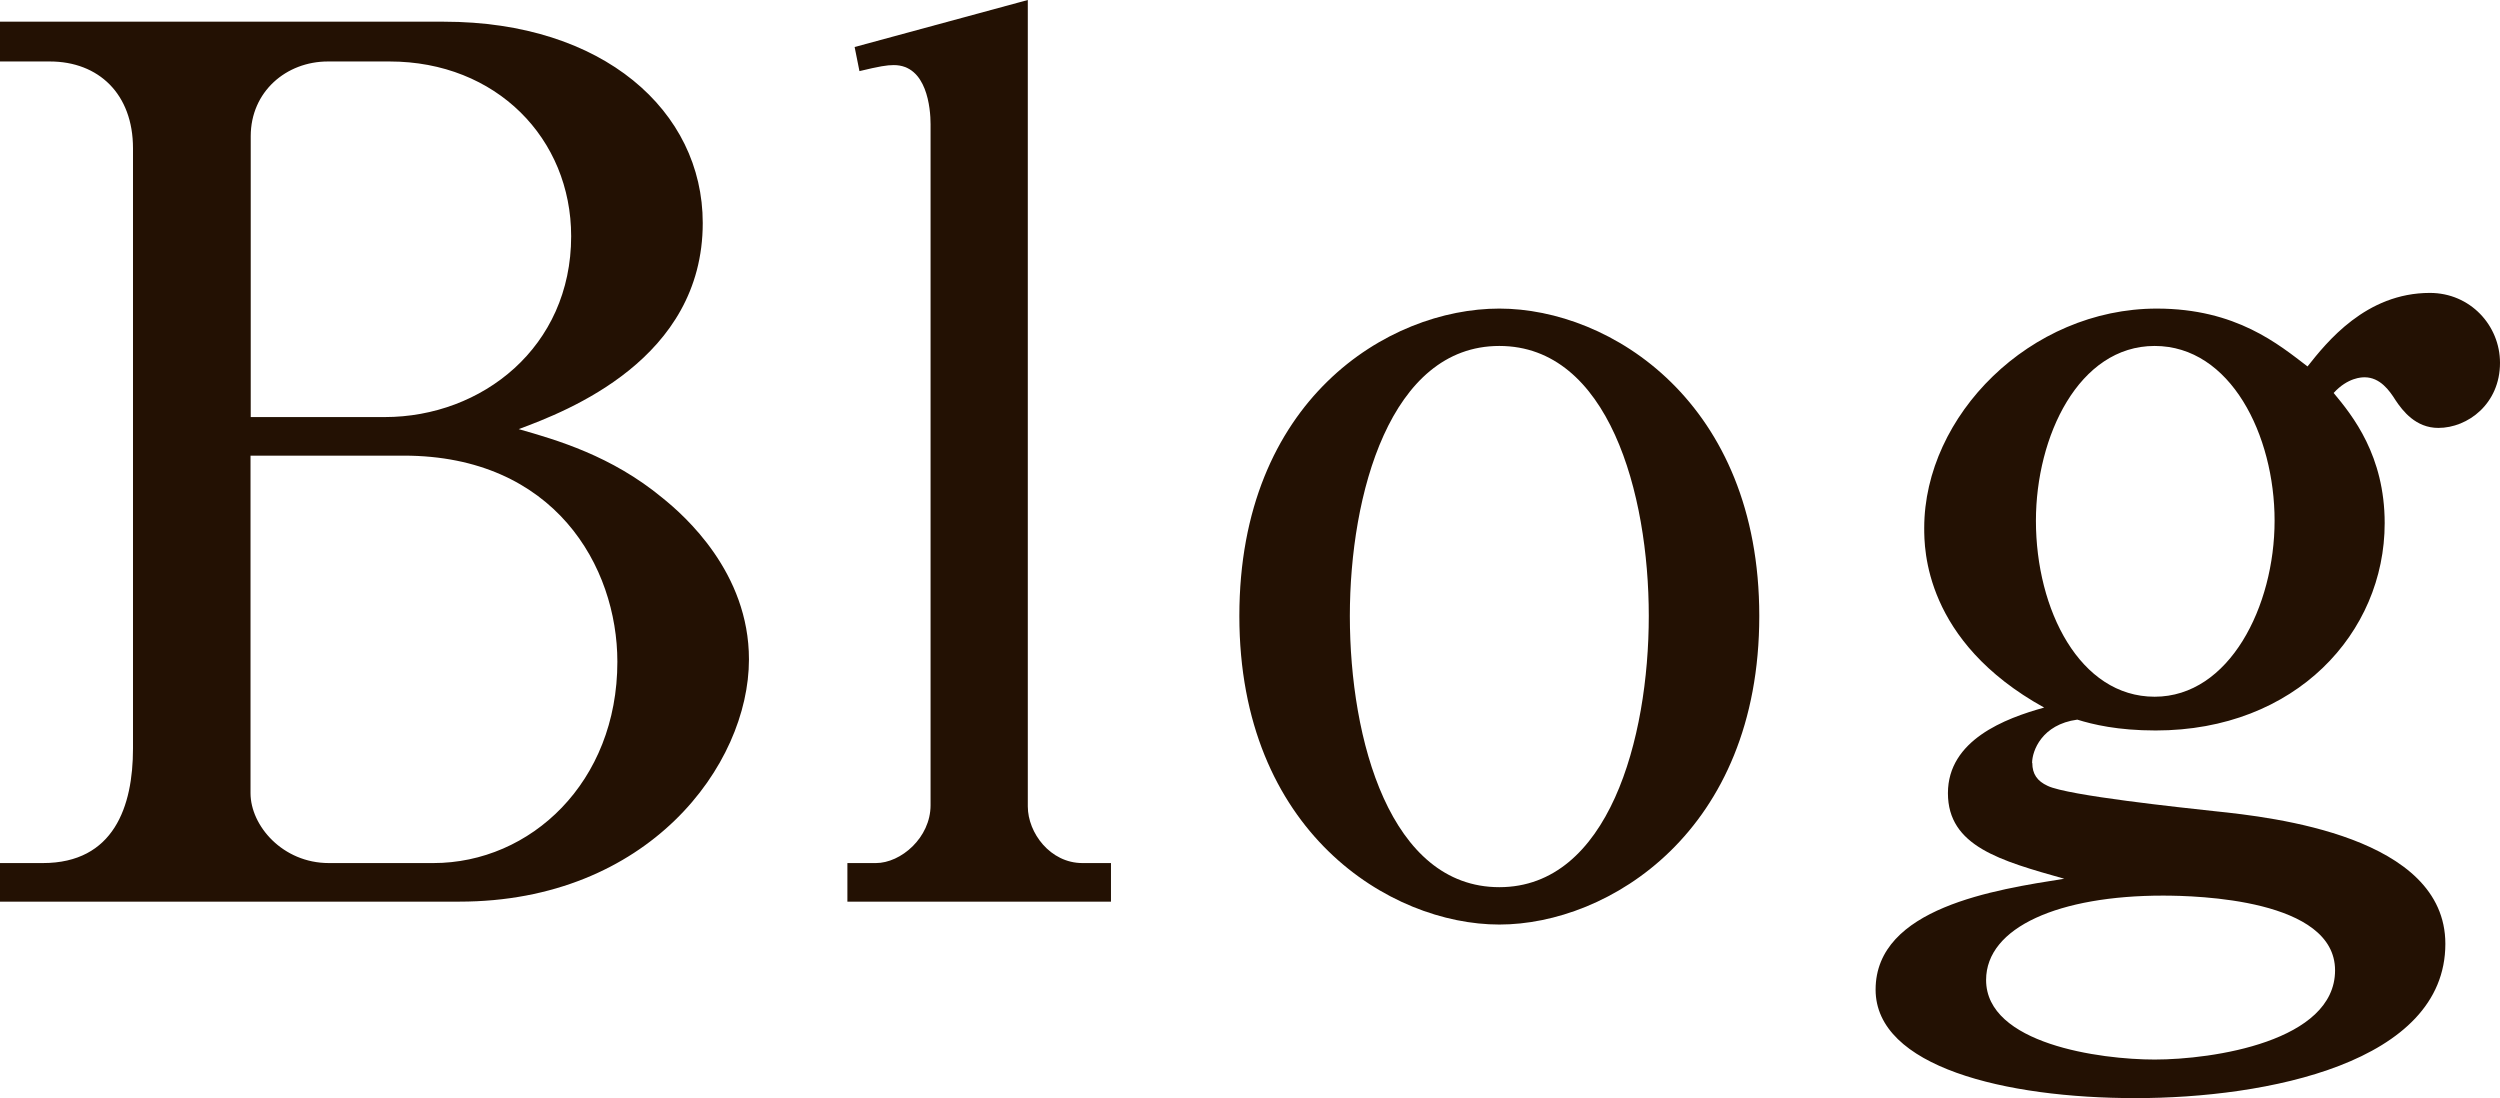<?xml version="1.0" encoding="UTF-8"?><svg id="_レイヤー_2" xmlns="http://www.w3.org/2000/svg" viewBox="0 0 124.44 54.66"><defs><style>.cls-1{fill:#231103;}</style></defs><g id="_メイン画像を入れてください"><g><path class="cls-1" d="m0,42.96h2.13c3.54,0,4.49-2.82,4.49-5.7V7.38c0-2.7-1.71-4.32-4.14-4.32H0v-1.98h22.1c7.92,0,12.88,4.44,12.88,10.02,0,6.78-6.74,9.36-9.16,10.26,1.89.54,4.61,1.32,7.15,3.42,1.12.9,4.31,3.72,4.31,8.04,0,5.28-5.02,12.06-14.42,12.06H0v-1.92Zm12.47-22.2h6.68c4.84,0,9.28-3.48,9.28-9,0-4.86-3.72-8.7-9.04-8.7h-3.07c-2.07,0-3.84,1.5-3.84,3.72v13.98Zm0,1.92v16.8c0,1.62,1.6,3.48,3.9,3.48h5.2c4.84,0,9.16-4.02,9.16-10.02,0-4.74-3.13-10.26-10.63-10.26h-7.62Z"/><path class="cls-1" d="m42.54,2.34l8.62-2.34v40.14c0,1.32,1.12,2.82,2.72,2.82h1.42v1.92h-13.12v-1.92h1.42c1.24,0,2.72-1.26,2.72-2.88V6.18c0-.78-.18-2.94-1.83-2.94-.35,0-.71.06-1.71.3l-.24-1.2Z"/><path class="cls-1" d="m87.57,30.66c0,10.74-7.5,15.36-12.94,15.36s-12.94-4.62-12.94-15.36,7.39-15.3,12.94-15.3,12.94,4.68,12.94,15.3Zm-20.38,0c0,6.18,2.01,13.5,7.44,13.5s7.44-7.38,7.44-13.5-2.01-13.44-7.44-13.44-7.44,7.38-7.44,13.44Z"/><path class="cls-1" d="m101.16,37.98c0,.54.24.9.77,1.14,1,.48,6.68,1.08,8.33,1.26,2.89.3,11.46,1.26,11.46,6.6,0,5.94-8.92,7.68-15.42,7.68s-12.94-1.56-12.94-5.4c0-4.08,5.97-4.98,9.39-5.52-3.19-.9-5.79-1.62-5.79-4.26s2.84-3.72,4.79-4.26c-5.97-3.3-5.97-7.92-5.97-8.94,0-5.58,5.26-10.92,11.58-10.92,3.96,0,6.08,1.8,7.5,2.88.95-1.2,2.9-3.66,6.09-3.66,2.01,0,3.49,1.62,3.49,3.48,0,2.04-1.6,3.24-3.07,3.24-1.12,0-1.77-.84-2.13-1.38-.3-.48-.77-1.14-1.54-1.14-.12,0-.83,0-1.54.78.95,1.14,2.54,3.12,2.54,6.48,0,5.46-4.43,10.32-11.4,10.32-1.89,0-3.13-.3-3.9-.54-1.77.24-2.25,1.56-2.25,2.16Zm6.5,6.6c-5.14,0-8.8,1.56-8.8,4.2,0,3.18,5.67,3.96,8.39,3.96,2.89,0,8.98-.9,8.98-4.44s-6.85-3.72-8.57-3.72Zm-6.32-18.66c0,4.44,2.19,8.76,5.91,8.76s5.97-4.5,5.97-8.76-2.19-8.7-5.97-8.7-5.91,4.5-5.91,8.7Z"/></g></g></svg>